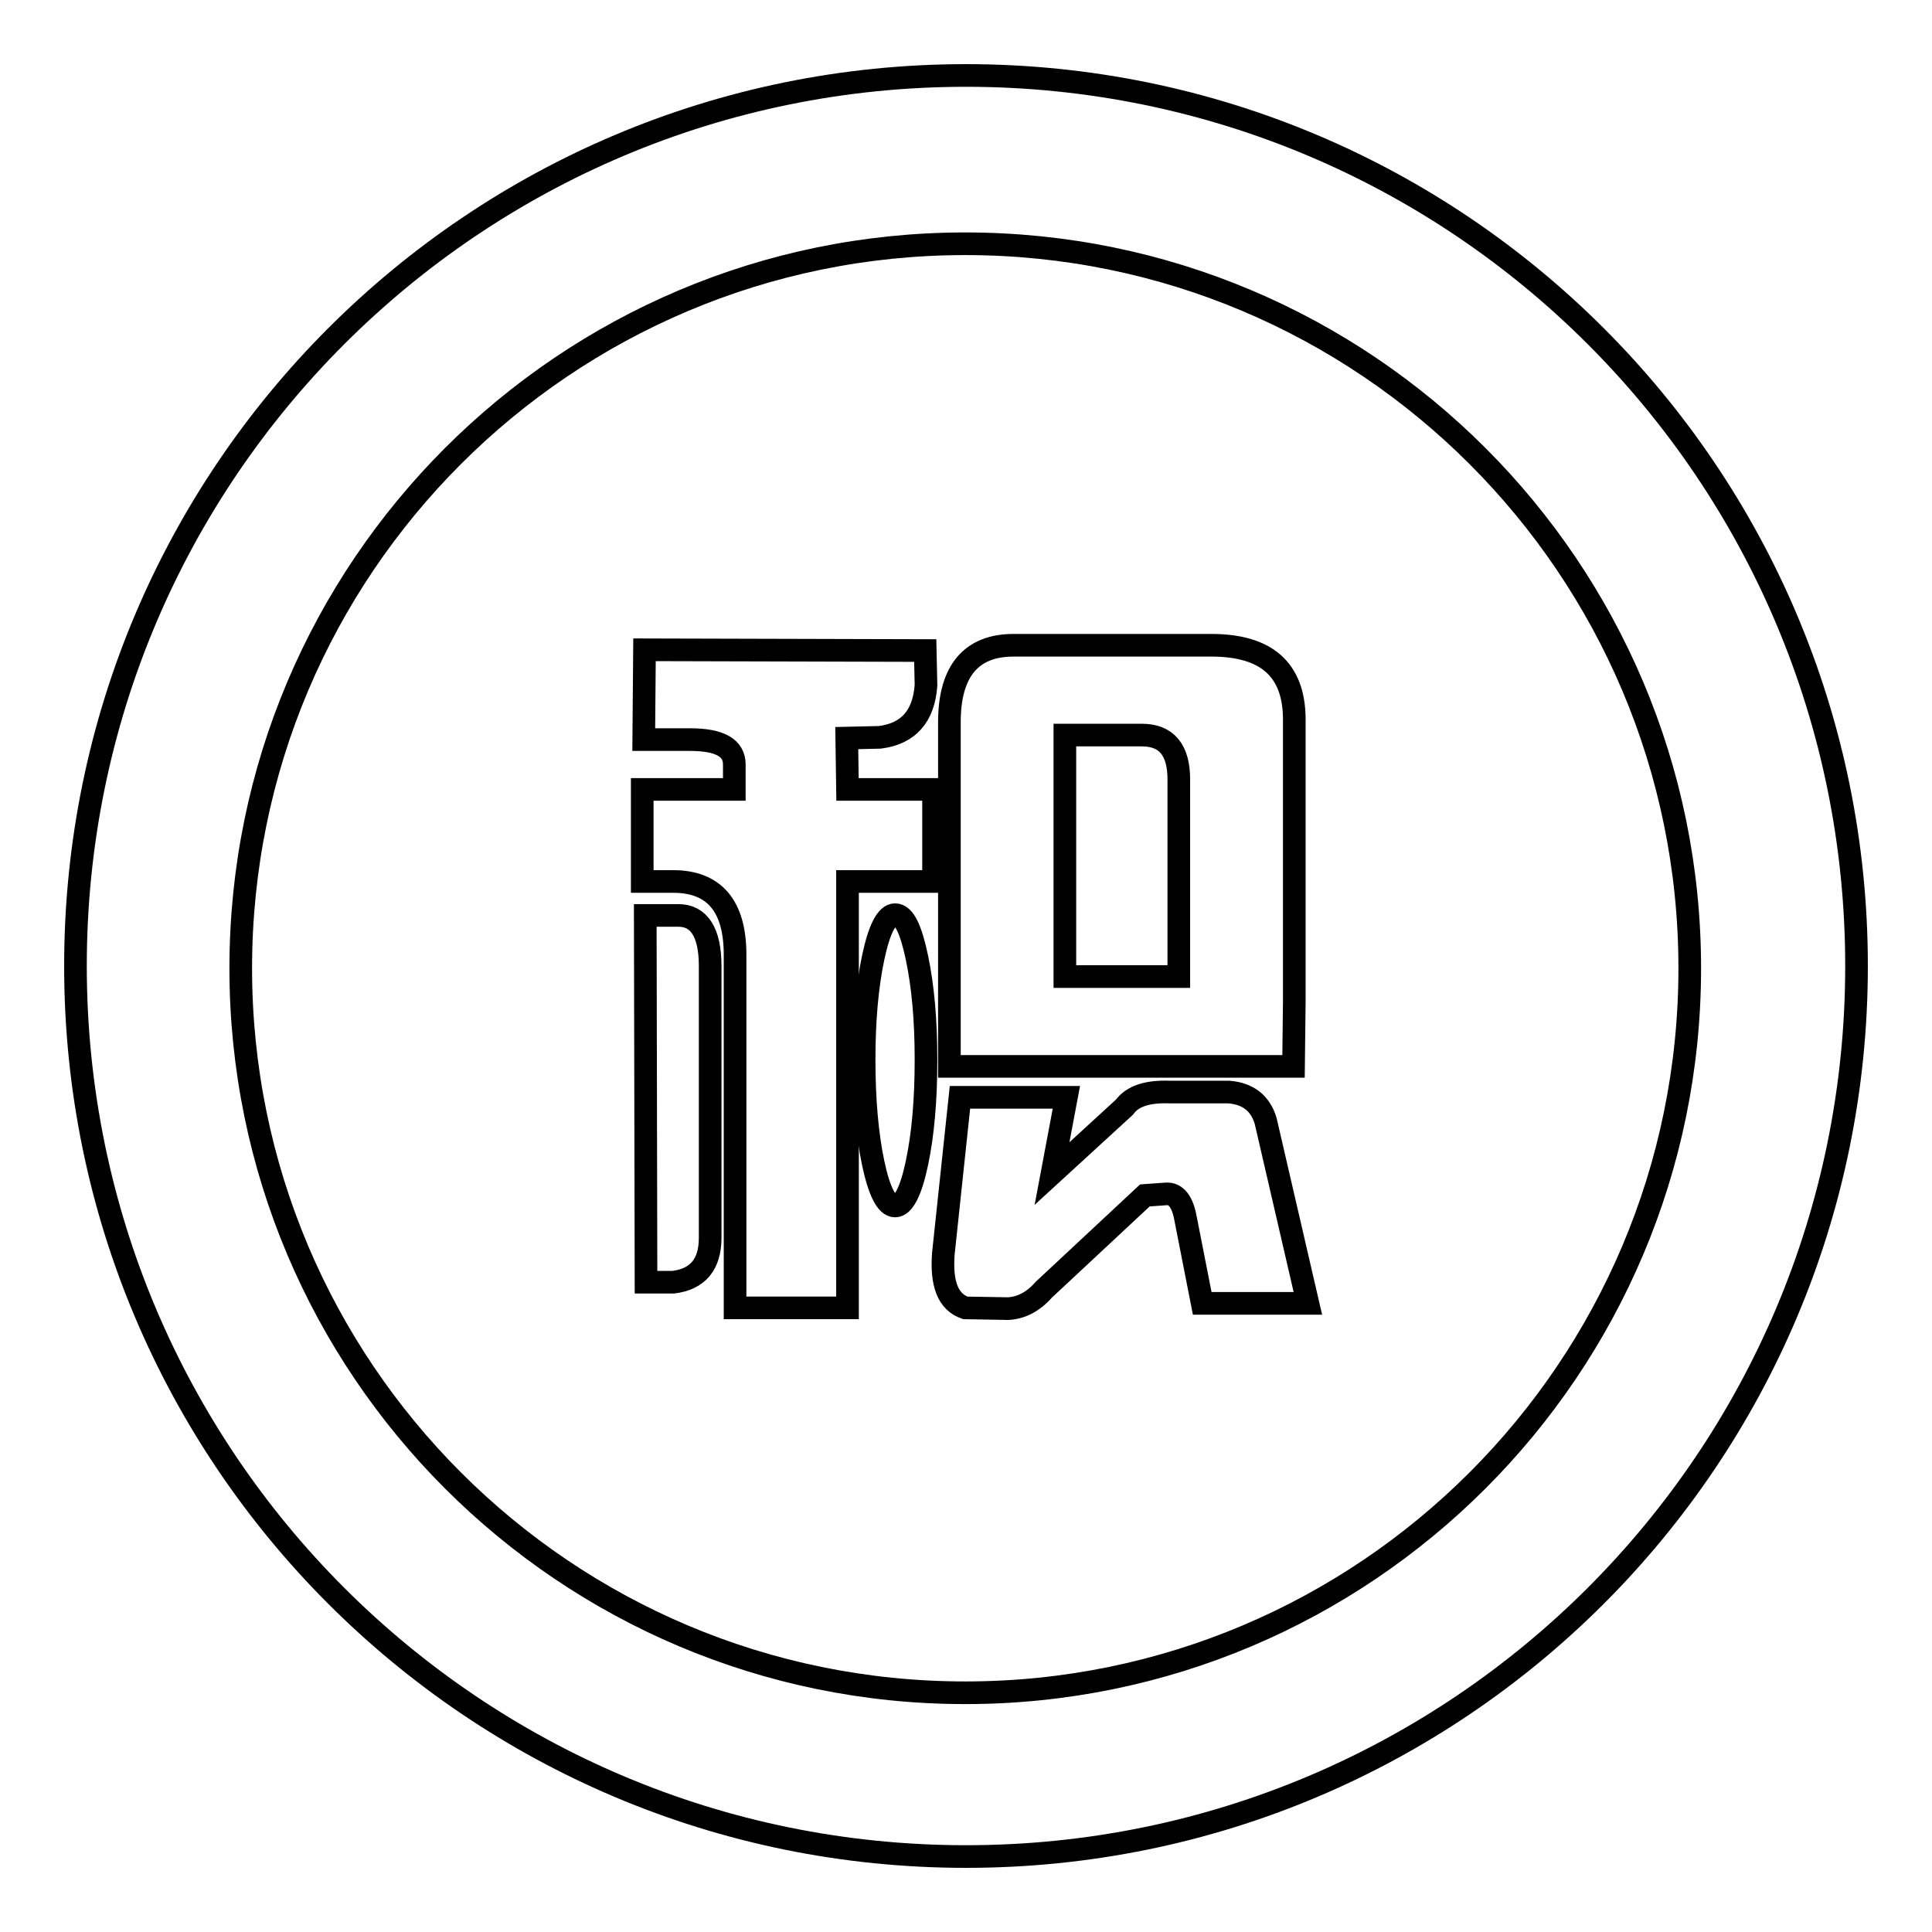 <?xml version="1.0" encoding="utf-8"?>
<!-- Svg Vector Icons : http://www.onlinewebfonts.com/icon -->
<!DOCTYPE svg PUBLIC "-//W3C//DTD SVG 1.1//EN" "http://www.w3.org/Graphics/SVG/1.1/DTD/svg11.dtd">
<svg version="1.1" xmlns="http://www.w3.org/2000/svg" xmlns:xlink="http://www.w3.org/1999/xlink" x="0px" y="0px" viewBox="0 0 256 256" enable-background="new 0 0 256 256" xml:space="preserve">
<g><g><path stroke-width="3" fill-opacity="0" stroke="#000000"  d="M128,10C62.8,10,10,62.8,10,128c0,65.2,52.8,118,118,118c65.2,0,118-52.8,118-118C246,62.8,193.2,10,128,10z M127.9,224.3c-53,0-96-43-96-96c0-53,43-96,96-96c53,0,96,43,96,96S180.9,224.3,127.9,224.3z"/><path stroke-width="3" fill-opacity="0" stroke="#000000"  d="M89.9,121.3h-4.4l0.1,48.6h3.6c3.3-0.4,4.9-2.4,4.9-5.9V128C94.1,123.5,92.6,121.3,89.9,121.3z"/><path stroke-width="3" fill-opacity="0" stroke="#000000"  d="M171.4,141.3l0.1-8.6V95.1c-0.1-6.4-3.7-9.6-11-9.6h-26.2c-5.6,0-8.5,3.4-8.5,10.2v33.7v5.9v6h36.7L171.4,141.3L171.4,141.3z M156.2,129.4h-15.1v-32h10.2c3.3,0,4.9,2,4.9,5.9L156.2,129.4L156.2,129.4z"/><path stroke-width="3" fill-opacity="0" stroke="#000000"  d="M118.6,121.2c-1.1,0-2.1,1.9-2.9,5.7c-0.8,3.8-1.2,8.3-1.2,13.5c0,5.3,0.4,9.9,1.2,13.7c0.8,3.8,1.8,5.7,2.9,5.7c1.1,0,2.1-1.9,2.9-5.7c0.8-3.8,1.2-8.3,1.2-13.7c0-5.2-0.4-9.7-1.2-13.5C120.7,123.1,119.8,121.2,118.6,121.2z"/><path stroke-width="3" fill-opacity="0" stroke="#000000"  d="M162.8,144.7h-7.8c-2.9-0.1-4.9,0.5-6,2l-9.6,8.8l1.9-10.1h-14.1l-2.2,20.7c-0.3,4,0.6,6.4,2.9,7.2l5.7,0.1c1.7-0.1,3.3-0.9,4.7-2.5l13.4-12.5l2.8-0.2c1.3-0.1,2.2,1,2.6,3.3l2.2,11.2h14l-5.6-24.2C167,146.2,165.4,144.9,162.8,144.7z"/><path stroke-width="3" fill-opacity="0" stroke="#000000"  d="M112.2,97.8l4.4-0.1c3.8-0.5,5.8-2.8,6.1-6.9l-0.1-4.6l-37.2-0.1L85.3,98h6.1c4,0,5.9,1.1,5.9,3.3v3.3H85.1v12.2h4.1c5.4,0,8.2,3.2,8.2,9.7v46.8h14.9v-56.5h11.4v-12.2h-11.4L112.2,97.8L112.2,97.8z"/></g></g>
</svg>